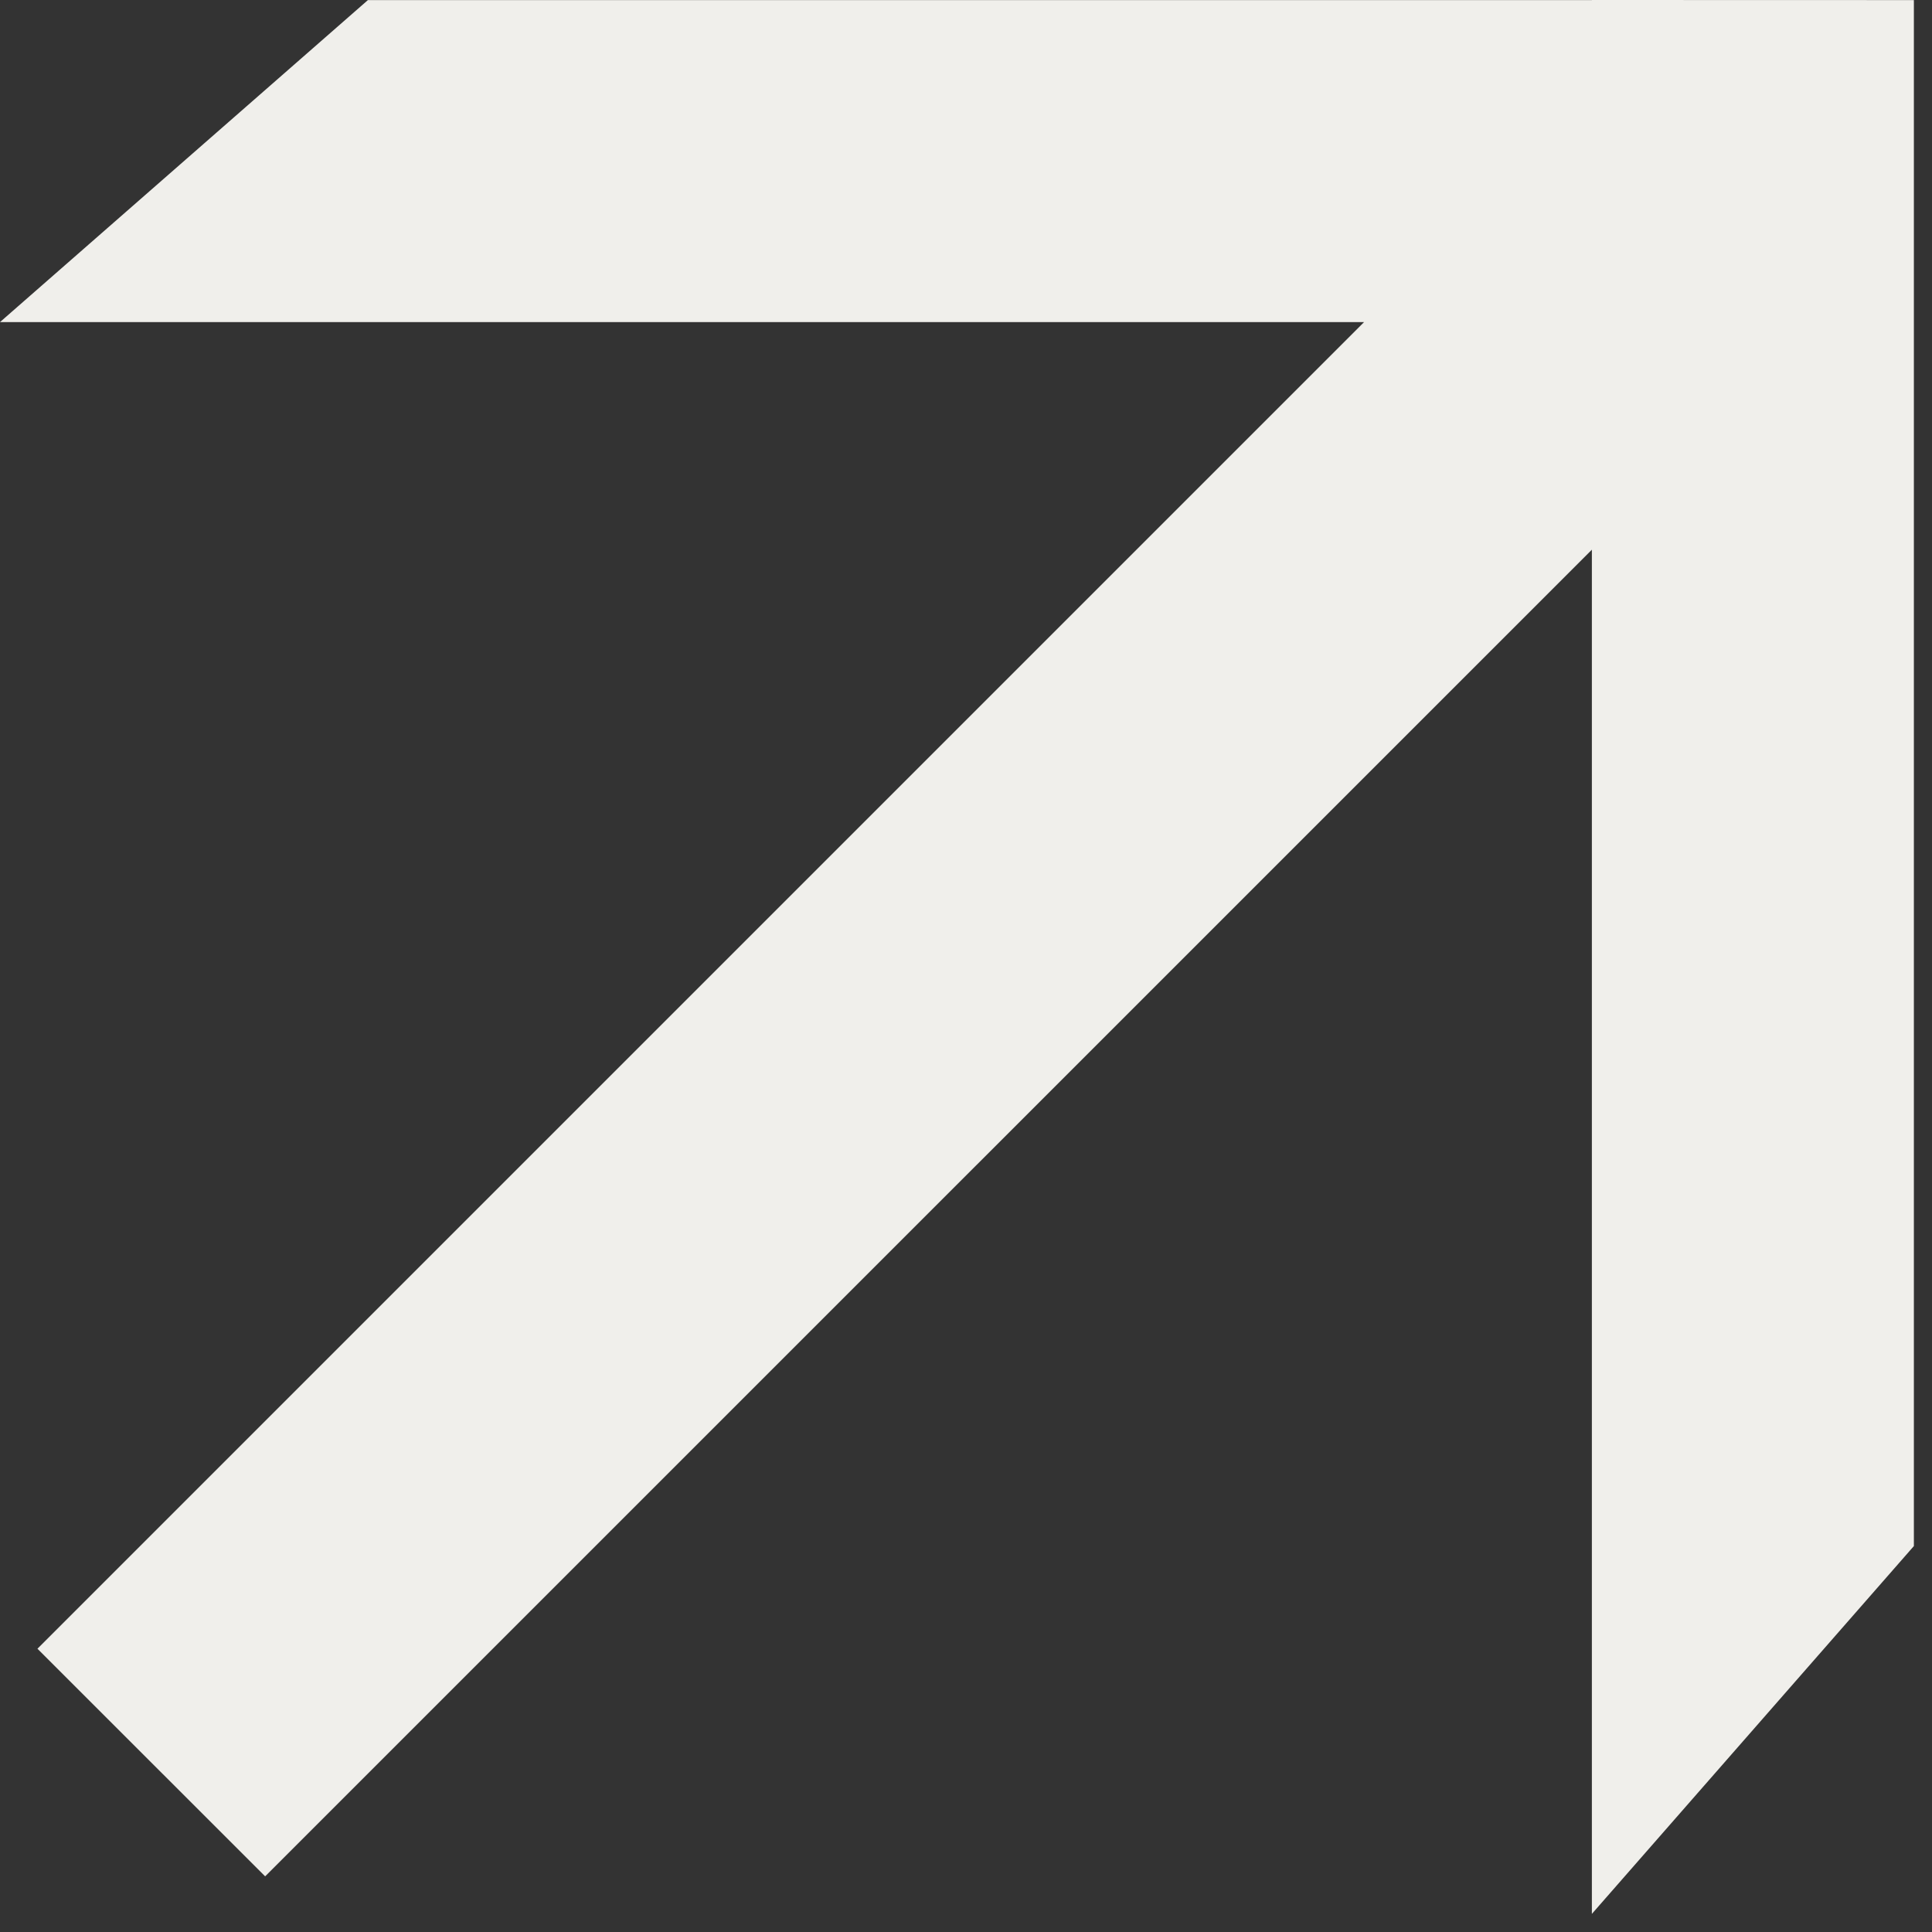<svg width="21" height="21" viewBox="0 0 21 21" fill="none" xmlns="http://www.w3.org/2000/svg">
<rect x="0" y="0" width="21" height="21" fill="#333333" stroke="none"/>
<path d="M20.803 0.001V16.805L17.303 20.803V5.975L2.882 20.395L0.407 17.921L14.827 3.501H0L3.999 0.001H17.303V0L20.803 0.001Z" fill="#F0EFEB"/>
</svg>
